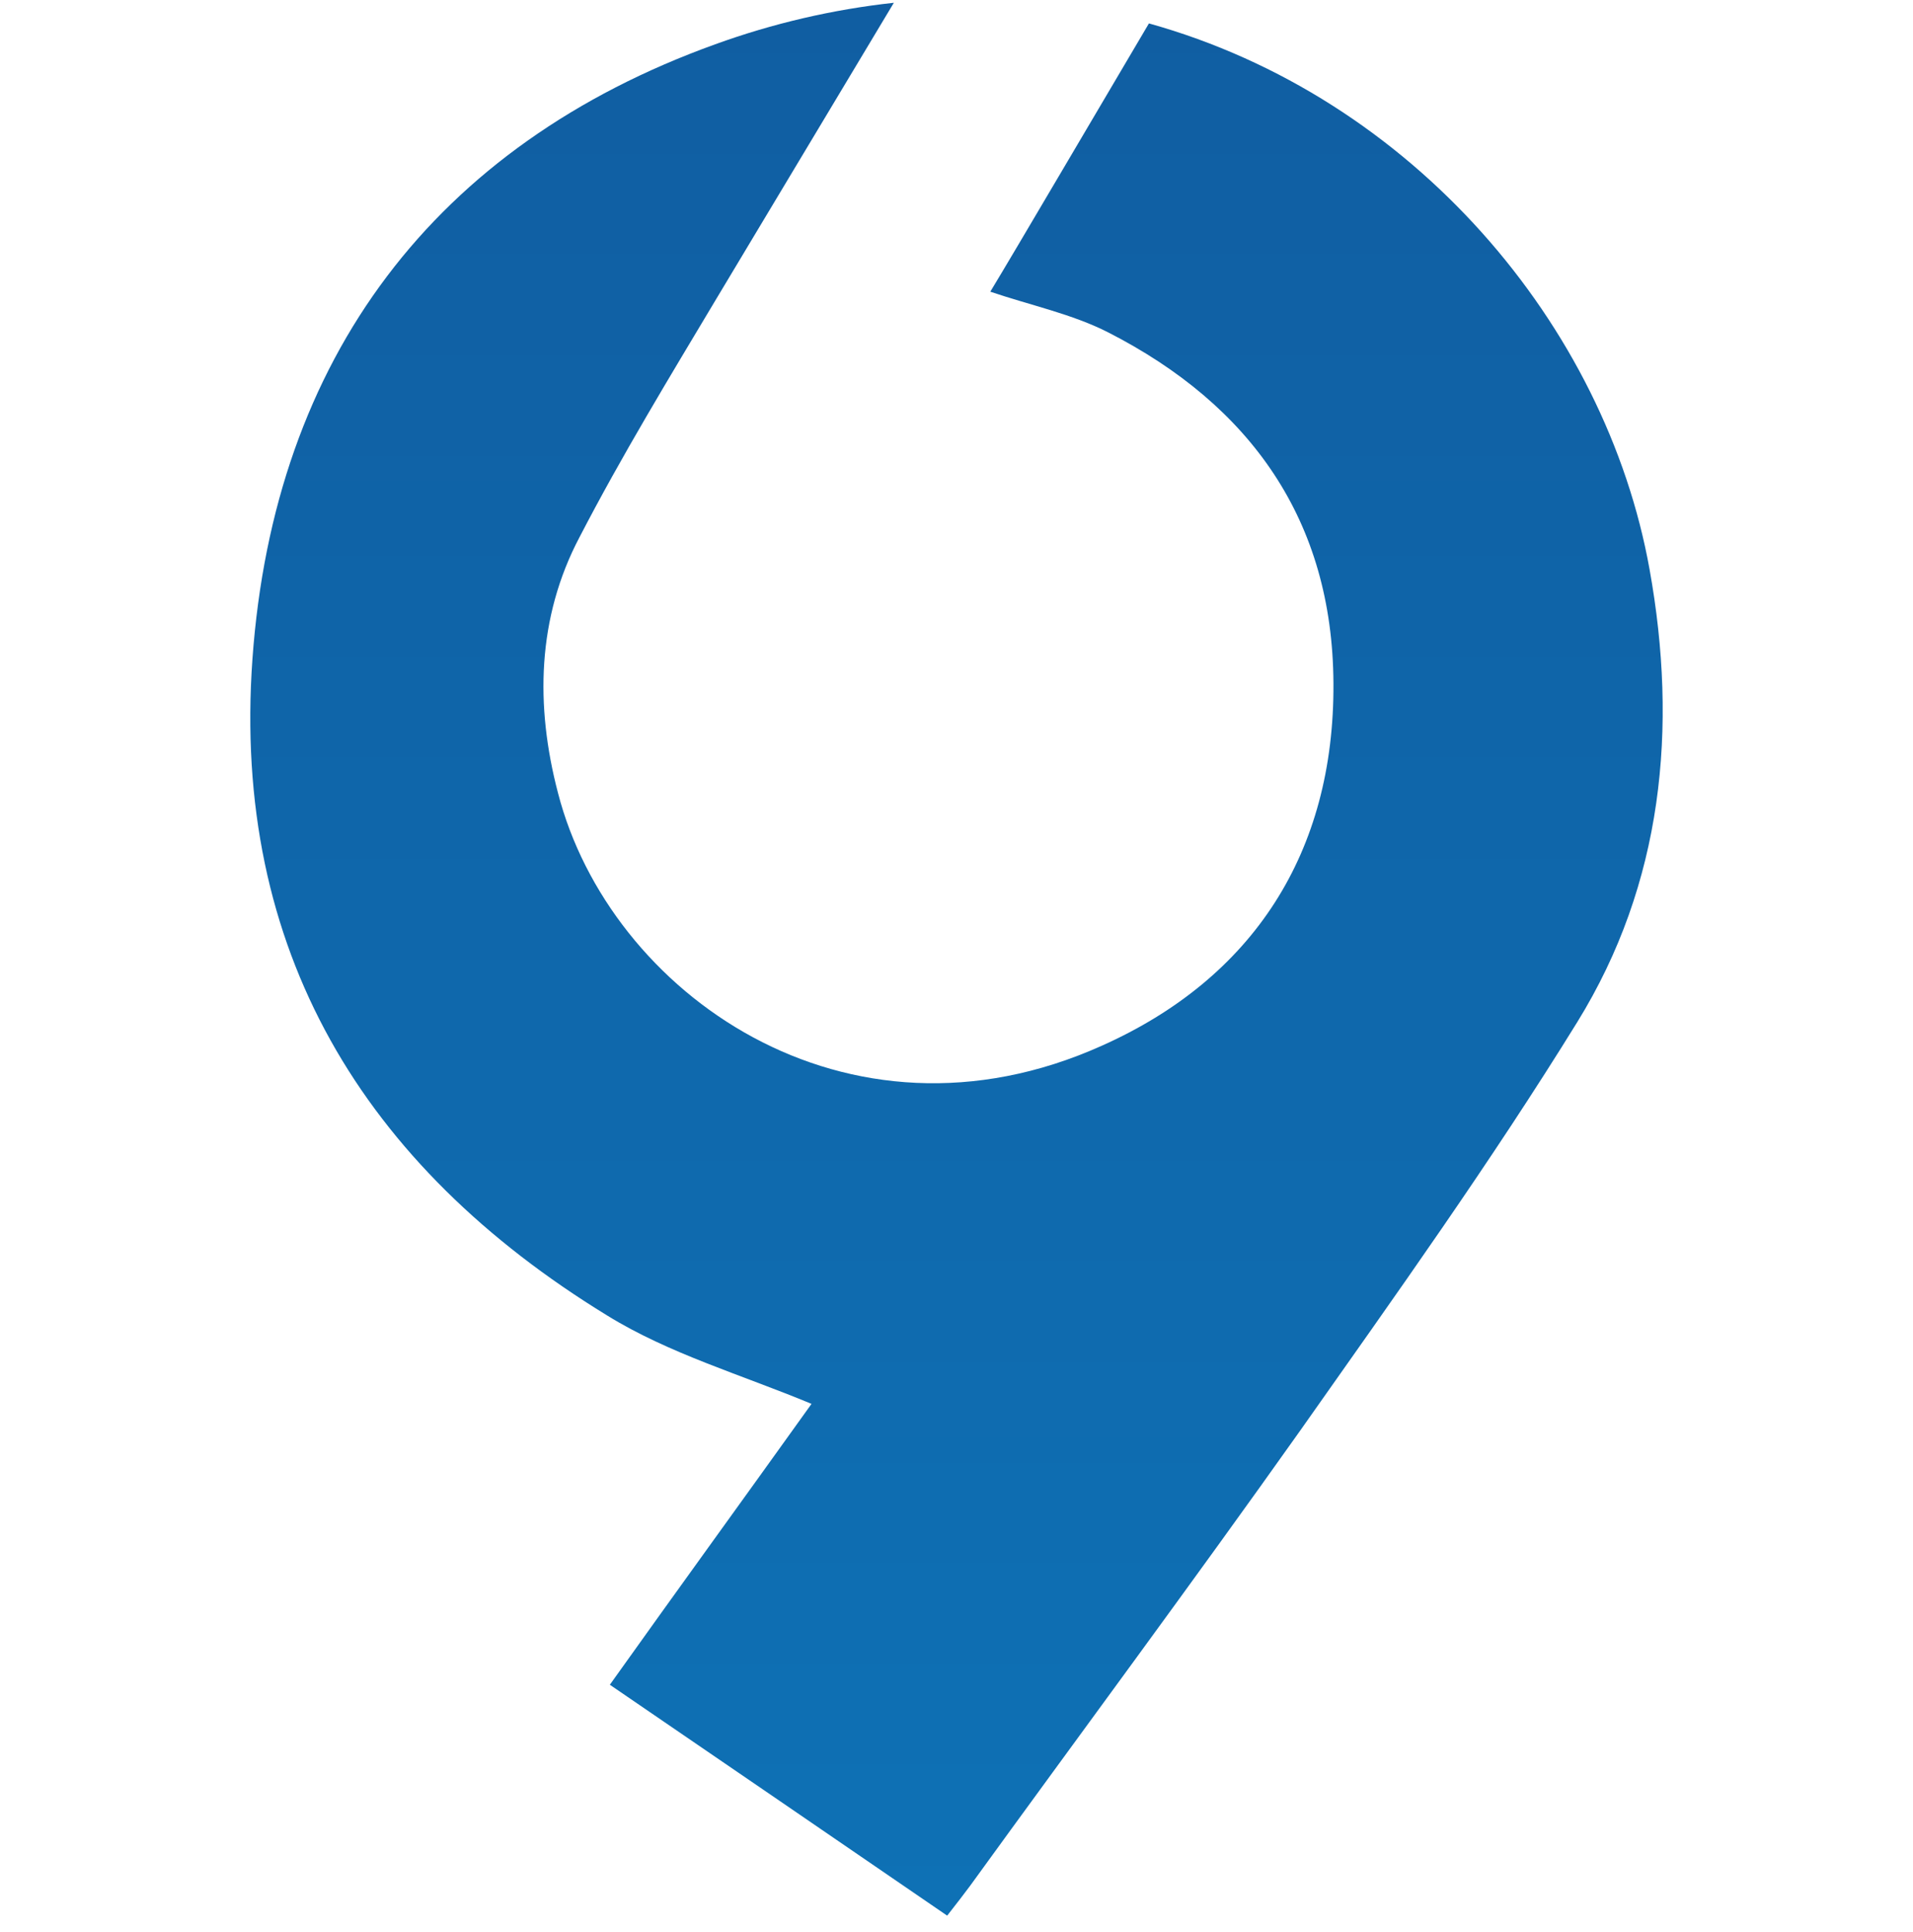 <svg xmlns="http://www.w3.org/2000/svg" width="100" height="101" viewBox="0 0 100 101" fill="none"><g clip-path="url(#clip0_708_24528)"><path d="M46.725 0.145C43.533 0.494 40.394 1.224 37.375 2.32C22.759 7.591 14.325 18.678 13.196 34.453C12.109 49.649 18.979 60.953 31.738 68.77C34.975 70.77 38.75 71.862 42.421 73.391C39.042 78.116 35.479 83.02 31.879 88.074C37.842 92.145 43.621 96.112 49.513 100.145C50.054 99.453 50.388 99.02 50.713 98.582C56.454 90.657 62.309 82.77 67.979 74.77C72.921 67.753 77.938 60.741 82.45 53.432C86.921 46.199 87.721 38.057 86.229 29.766C83.942 17.016 73.863 5.074 60.059 1.224C57.192 6.07 53.063 13.112 51.767 15.249C53.871 15.962 56.046 16.416 57.925 17.374C65.384 21.183 69.663 27.216 69.704 35.72C69.759 44.566 65.509 51.137 57.592 54.67C44.217 60.678 31.859 51.903 29.167 41.449C27.975 36.899 28.071 32.295 30.296 28.078C32.504 23.816 35 19.716 37.479 15.566L46.725 0.145Z" fill="url(#paint0_linear_708_24528)"></path></g><defs><linearGradient id="paint0_linear_708_24528" x1="50" y1="0.145" x2="50" y2="100.145" gradientUnits="userSpaceOnUse"><stop stop-color="#105EA2"></stop><stop offset="1" stop-color="#0E71B5"></stop></linearGradient><clipPath id="clip0_708_24528"><rect width="100" height="100" fill="white" transform="translate(0 0.145)"></rect></clipPath></defs></svg>